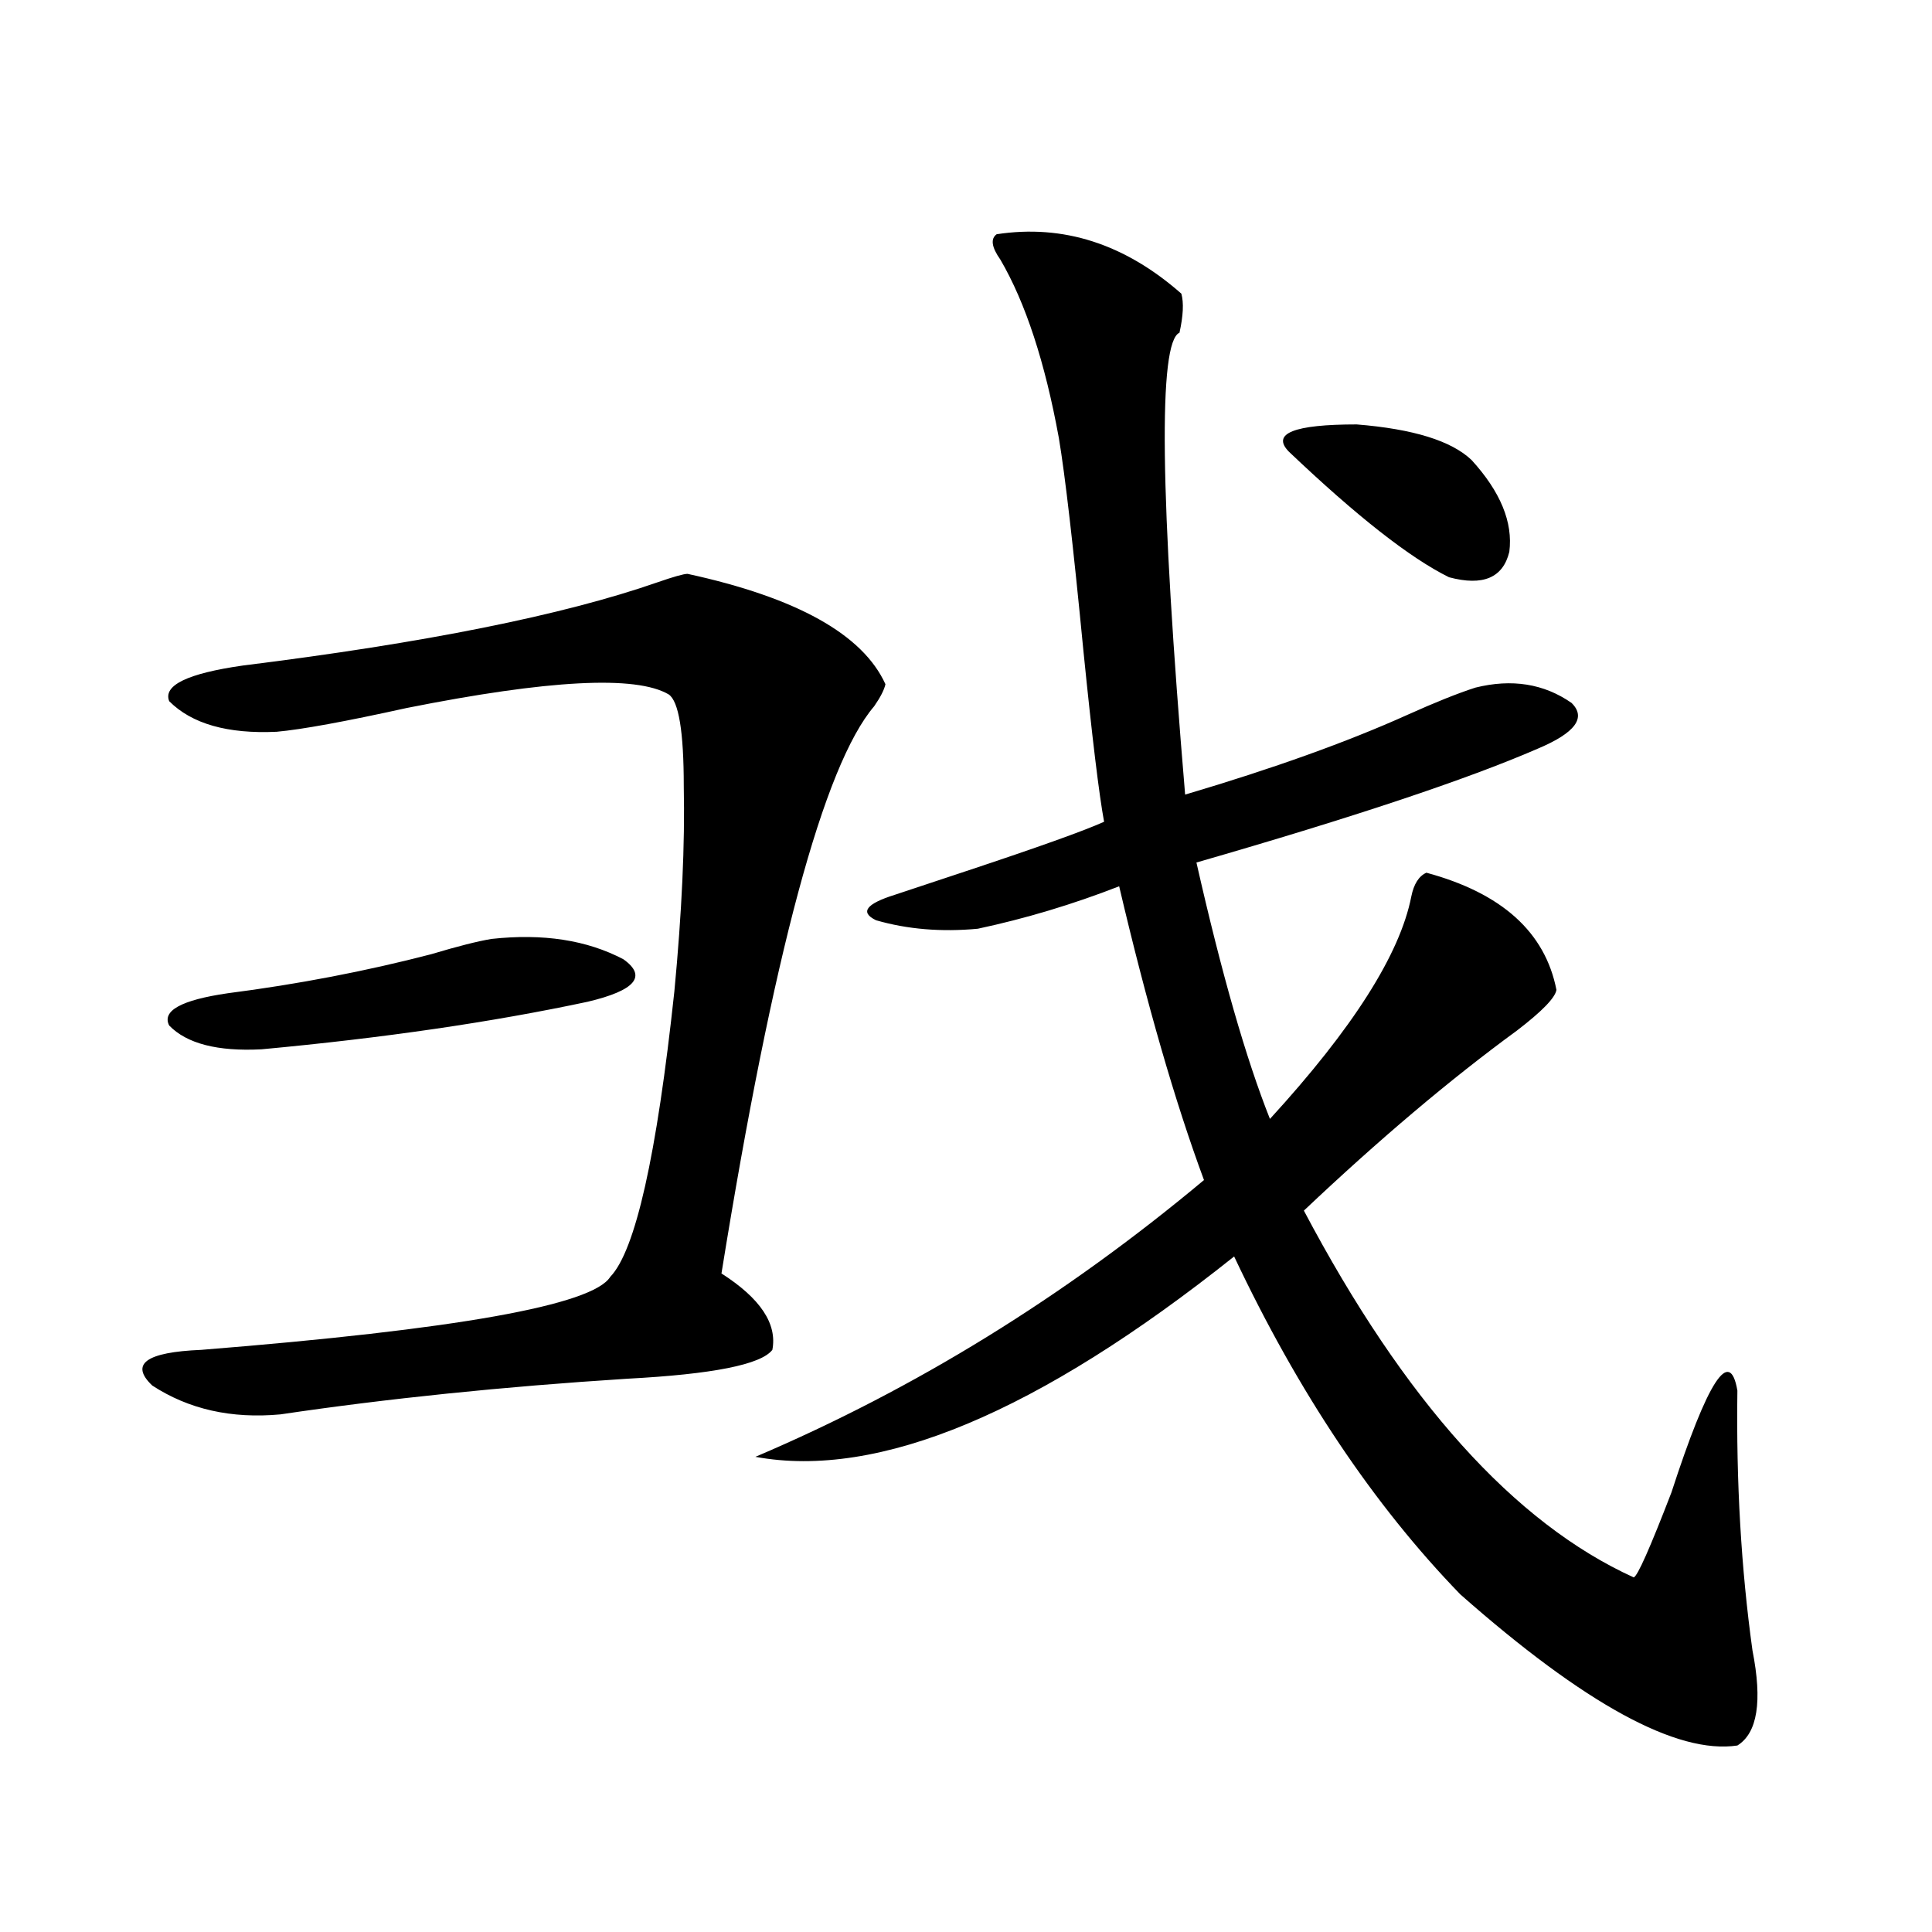 <?xml version="1.0" encoding="utf-8"?>
<!-- Generator: Adobe Illustrator 16.0.0, SVG Export Plug-In . SVG Version: 6.00 Build 0)  -->
<!DOCTYPE svg PUBLIC "-//W3C//DTD SVG 1.1//EN" "http://www.w3.org/Graphics/SVG/1.1/DTD/svg11.dtd">
<svg version="1.1" id="图层_1" xmlns="http://www.w3.org/2000/svg" xmlns:xlink="http://www.w3.org/1999/xlink" x="0px" y="0px"
	 width="1000px" height="1000px" viewBox="0 0 1000 1000" enable-background="new 0 0 1000 1000" xml:space="preserve">
<path d="M355.869,297.023c56.584,12.305,90.729,31.353,102.437,57.129c-0.655,2.939-2.606,6.743-5.854,11.426
	c-26.021,30.474-52.361,128.32-79.022,293.555c20.152,12.896,28.933,26.079,26.341,39.551c-5.854,7.622-30.898,12.607-75.12,14.941
	c-64.389,4.106-124.234,10.259-179.508,18.457c-25.365,2.349-47.483-2.637-66.34-14.941c-11.707-11.123-3.262-17.275,25.365-18.457
	c132.024-10.547,202.587-23.14,211.702-37.793c13.003-13.472,24.055-62.69,33.17-147.656c3.902-41.006,5.519-76.465,4.878-106.348
	c0-28.125-2.606-43.945-7.805-47.461c-16.92-9.956-62.117-7.607-135.606,7.031c-31.874,7.031-54.313,11.138-67.315,12.305
	c-25.365,1.182-43.901-4.092-55.608-15.82c-3.262-8.198,9.421-14.351,38.048-18.457c94.297-11.714,165.85-26.064,214.629-43.066
	C348.705,298.493,353.918,297.023,355.869,297.023z M254.408,485.988c26.661-2.925,49.42,0.591,68.291,10.547
	c12.348,8.789,6.174,16.123-18.536,21.973c-49.435,10.547-105.698,18.76-168.776,24.609c-22.773,1.182-38.703-2.925-47.804-12.305
	c-3.902-7.607,6.174-13.184,30.243-16.699c36.417-4.683,71.538-11.426,105.363-20.215
	C236.848,489.807,247.244,487.17,254.408,485.988z M515.865,121.242c34.466-5.273,66.34,4.985,95.607,30.762
	c1.296,4.697,0.976,11.426-0.976,20.215c-11.066,4.697-10.091,84.375,2.927,239.063c45.518-13.472,83.9-27.246,115.119-41.309
	c14.299-6.44,26.006-11.123,35.121-14.063c18.856-4.683,35.441-2.046,49.755,7.91c7.805,7.622,1.951,15.532-17.561,23.73
	c-36.432,15.82-95.287,35.459-176.581,58.887c13.003,57.432,25.686,101.665,38.048,132.715
	c42.926-46.87,67.315-85.254,73.169-115.137c1.296-6.44,3.902-10.547,7.805-12.305c39.023,10.547,61.462,30.762,67.315,60.645
	c-0.655,4.106-7.484,11.138-20.487,21.094c-34.48,25.2-71.218,56.25-110.241,93.164c52.026,98.438,108.931,161.719,170.728,189.844
	c1.951-0.576,8.445-15.229,19.512-43.945c18.856-58.008,30.243-75.586,34.146-52.734c-0.655,47.461,1.951,92.285,7.805,134.473
	c5.198,26.367,2.592,42.765-7.805,49.219c-31.219,4.684-79.022-21.396-143.411-78.223c-44.877-46.279-83.9-104.59-117.07-174.902
	C537.328,731.203,454.724,765.783,390.99,754.055c82.59-35.156,159.996-82.905,232.189-143.262
	c-14.969-40.43-29.603-91.104-43.901-152.051c-24.069,9.38-48.459,16.699-73.169,21.973c-18.871,1.758-36.432,0.303-52.682-4.395
	c-8.46-4.092-5.213-8.486,9.756-13.184c5.198-1.758,17.561-5.85,37.072-12.305c37.072-12.305,60.807-20.791,71.218-25.488
	c-2.606-14.063-6.188-43.643-10.731-88.77c-5.213-53.901-9.436-90.527-12.683-109.863c-7.164-39.248-17.24-70.01-30.243-92.285
	C513.259,127.985,512.604,123.591,515.865,121.242z M761.713,238.137c14.954,16.411,21.463,32.231,19.512,47.461
	c-3.262,13.486-13.658,17.881-31.219,13.184c-20.167-9.956-47.804-31.641-82.925-65.039c-9.115-9.365,2.592-14.063,35.121-14.063
	C731.47,222.028,751.302,228.181,761.713,238.137z"/>
</svg>
